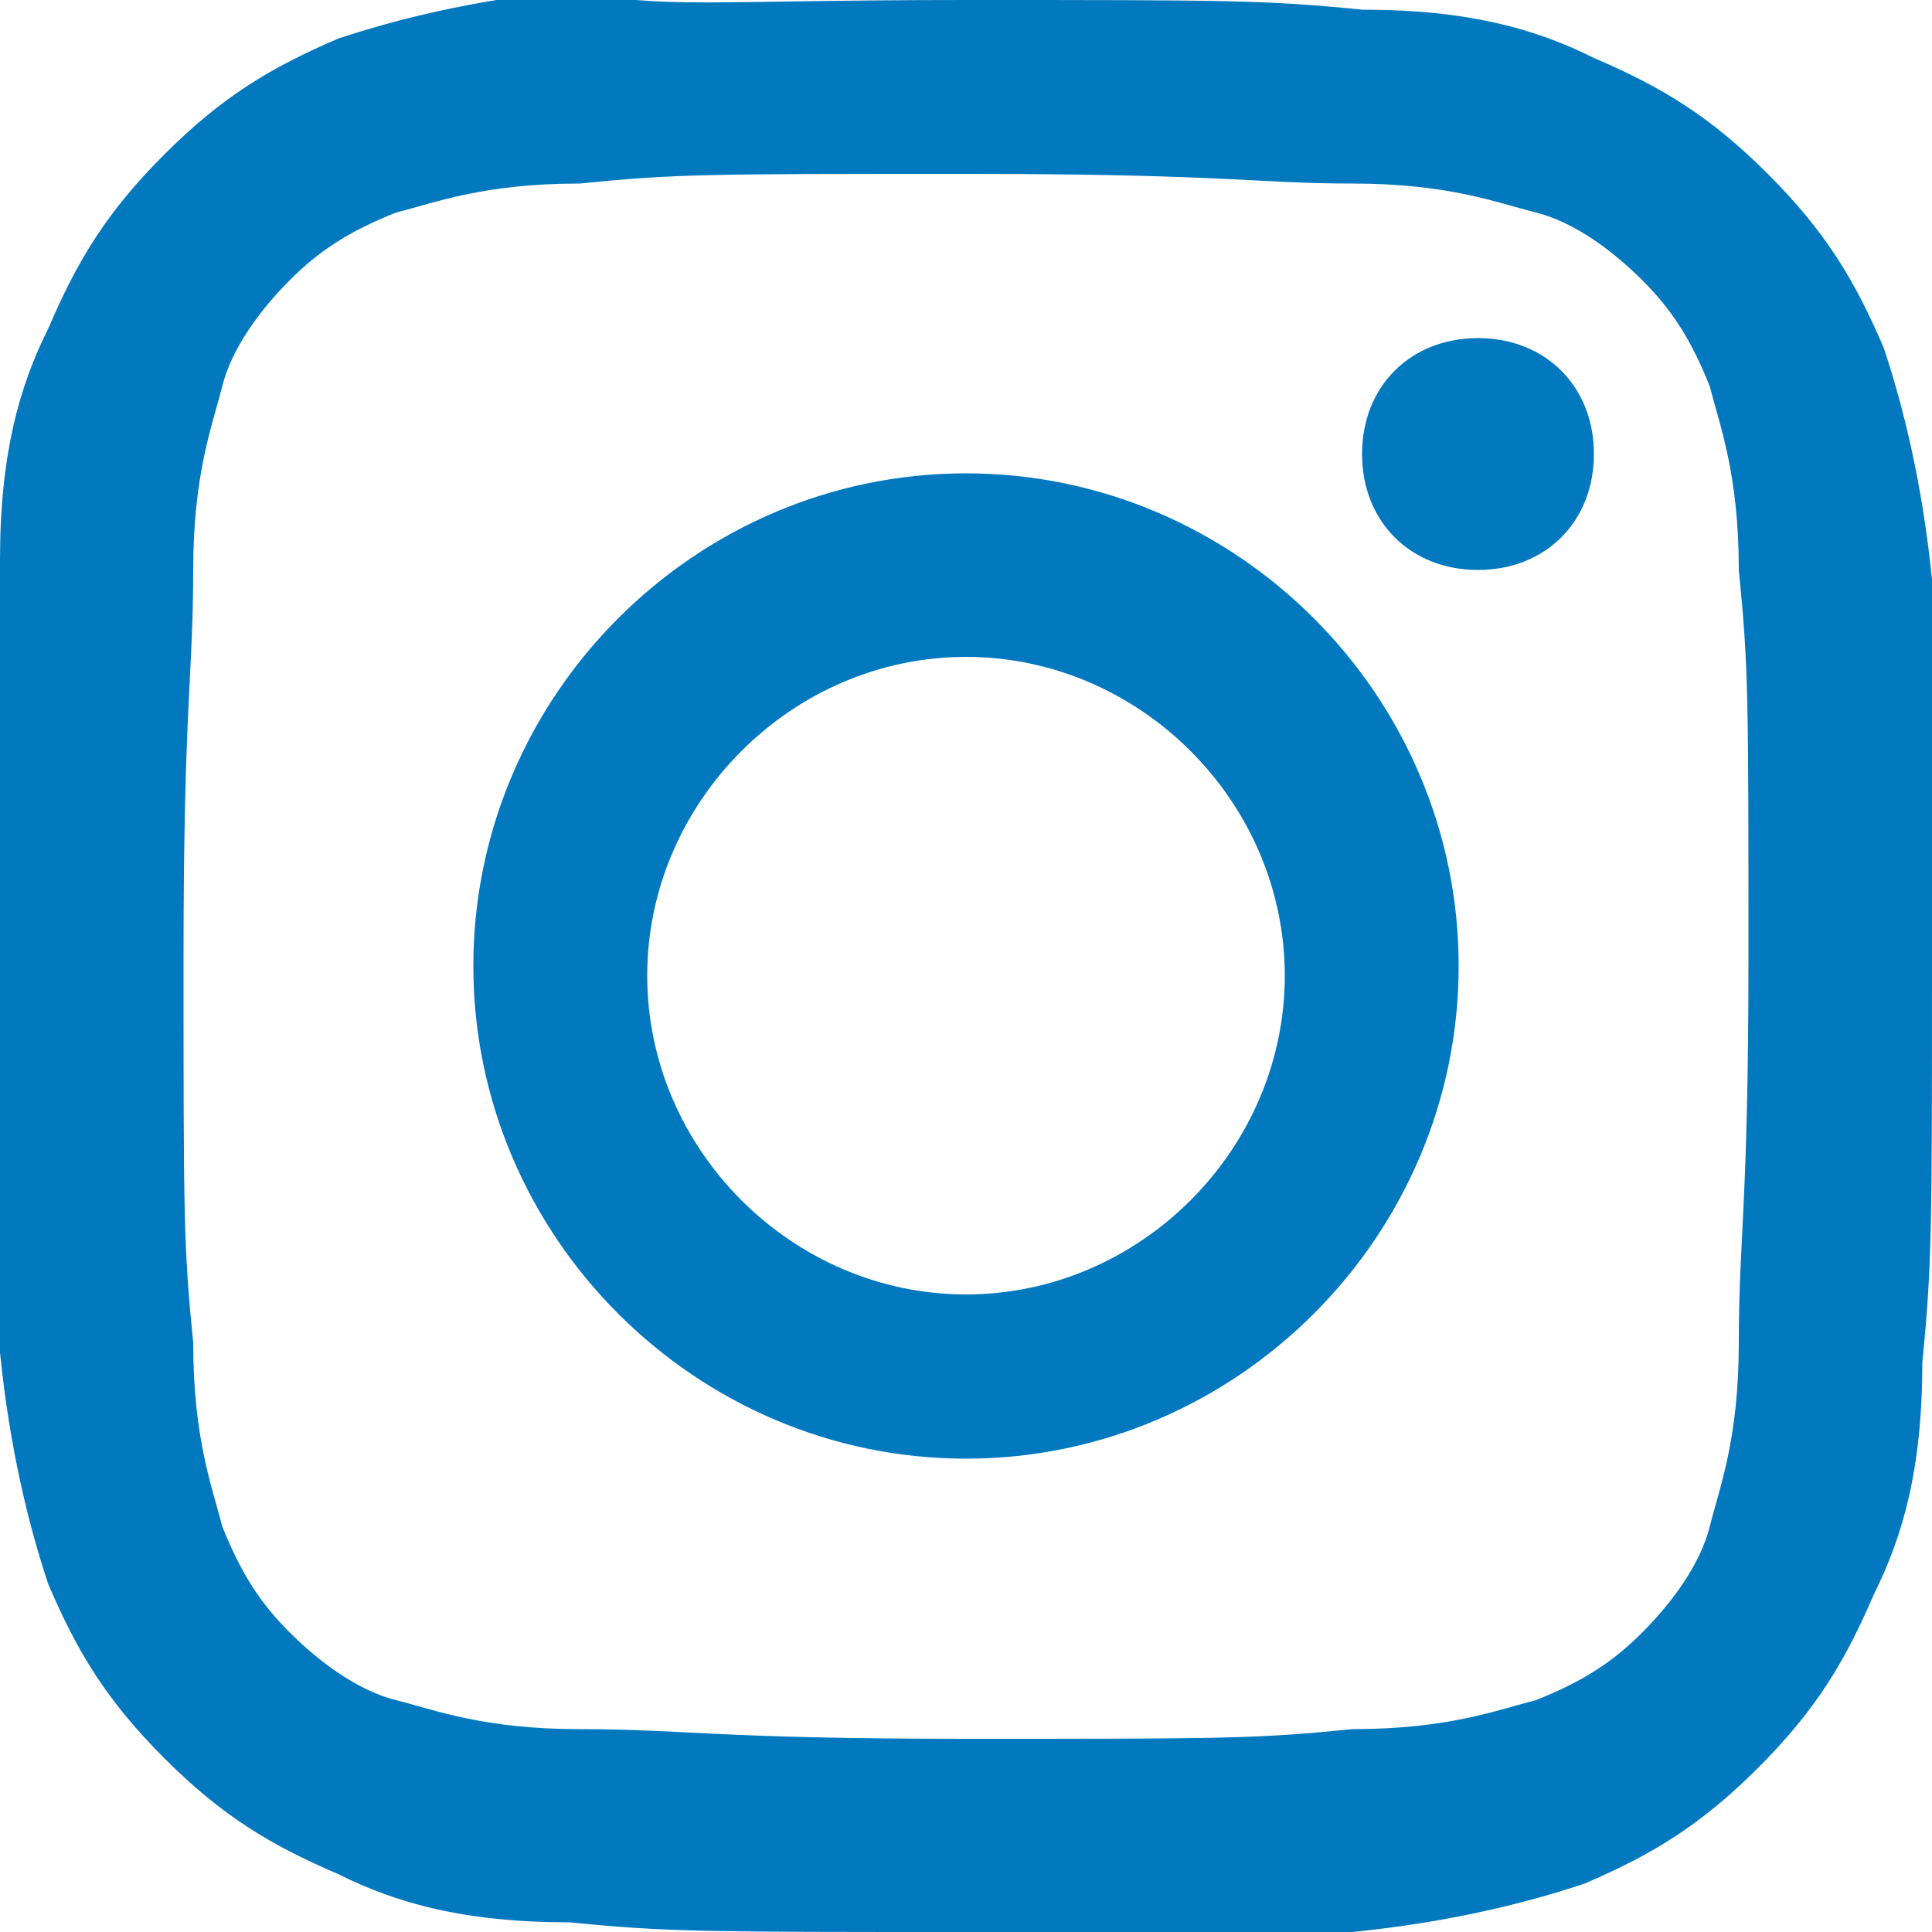 <?xml version="1.0" encoding="utf-8"?>
<!-- Generator: Adobe Illustrator 19.0.0, SVG Export Plug-In . SVG Version: 6.00 Build 0)  -->
<svg version="1.1" id="Vrstva_1" xmlns="http://www.w3.org/2000/svg" xmlns:xlink="http://www.w3.org/1999/xlink" x="0px" y="0px"
	 viewBox="-75 33 20 20" style="enable-background:new -75 33 20 20;" xml:space="preserve">
<style type="text/css">
	.st0{fill:#0278BF;}
</style>
<title>7FF23352-08BE-42E8-9DBD-E86E6E6FC0D8</title>
<desc>Created with sketchtool.</desc>
<g id="Page-1">
	<g id="_x31_440-_x2013_-HD-" transform="translate(-1400, -30)">
		<g id="Menu">
			<g id="Group-16" transform="translate(1279, 28)">
				<path id="Instagram" class="st0" d="M56,35c2.7,0,3.1,0,4.1,0.1c1.1,0,1.8,0.2,2.4,0.5c0.7,0.3,1.2,0.6,1.8,1.2
					c0.6,0.6,0.9,1.1,1.2,1.8c0.2,0.6,0.4,1.4,0.5,2.4C66,42,66,42.3,66,45c0,2.7,0,3.1-0.1,4.1c0,1.1-0.2,1.8-0.5,2.4
					c-0.3,0.7-0.6,1.2-1.2,1.8c-0.6,0.6-1.1,0.9-1.8,1.2c-0.6,0.2-1.4,0.4-2.4,0.5C59.1,55,58.7,55,56,55c-2.7,0-3.1,0-4.1-0.1
					c-1.1,0-1.8-0.2-2.4-0.5c-0.7-0.3-1.2-0.6-1.8-1.2c-0.6-0.6-0.9-1.1-1.2-1.8c-0.2-0.6-0.4-1.4-0.5-2.4c0-1.1-0.1-1.4-0.1-4.1
					c0-2.7,0-3.1,0.1-4.1c0-1.1,0.2-1.8,0.5-2.4c0.3-0.7,0.6-1.2,1.2-1.8c0.6-0.6,1.1-0.9,1.8-1.2c0.6-0.2,1.4-0.4,2.4-0.5
					C52.9,35.1,53.3,35,56,35z M56,36.8c-2.7,0-3,0-4,0.1c-1,0-1.5,0.2-1.9,0.3c-0.5,0.2-0.8,0.4-1.1,0.7c-0.3,0.3-0.6,0.7-0.7,1.1
					c-0.1,0.4-0.3,0.9-0.3,1.9c0,1.1-0.1,1.4-0.1,4c0,2.7,0,3,0.1,4c0,1,0.2,1.5,0.3,1.9c0.2,0.5,0.4,0.8,0.7,1.1
					c0.3,0.3,0.7,0.6,1.1,0.7c0.4,0.1,0.9,0.3,1.9,0.3c1.1,0,1.4,0.1,4,0.1c2.7,0,3,0,4-0.1c1,0,1.5-0.2,1.9-0.3
					c0.5-0.2,0.8-0.4,1.1-0.7c0.3-0.3,0.6-0.7,0.7-1.1c0.1-0.4,0.3-0.9,0.3-1.9c0-1.1,0.1-1.4,0.1-4c0-2.7,0-3-0.1-4
					c0-1-0.2-1.5-0.3-1.9c-0.2-0.5-0.4-0.8-0.7-1.1c-0.3-0.3-0.7-0.6-1.1-0.7c-0.4-0.1-0.9-0.3-1.9-0.3C59,36.9,58.7,36.8,56,36.8z
					 M56,39.9c2.8,0,5.1,2.3,5.1,5.1c0,2.8-2.3,5.1-5.1,5.1c-2.8,0-5.1-2.3-5.1-5.1C50.9,42.2,53.2,39.9,56,39.9z M56,48.4
					c1.8,0,3.3-1.5,3.3-3.3c0-1.8-1.5-3.3-3.3-3.3c-1.8,0-3.3,1.5-3.3,3.3C52.7,46.9,54.2,48.4,56,48.4z M62.5,39.7
					c0,0.7-0.5,1.2-1.2,1.2c-0.7,0-1.2-0.5-1.2-1.2c0-0.7,0.5-1.2,1.2-1.2C62,38.5,62.5,39,62.5,39.7z"/>
			</g>
		</g>
	</g>
</g>
</svg>
